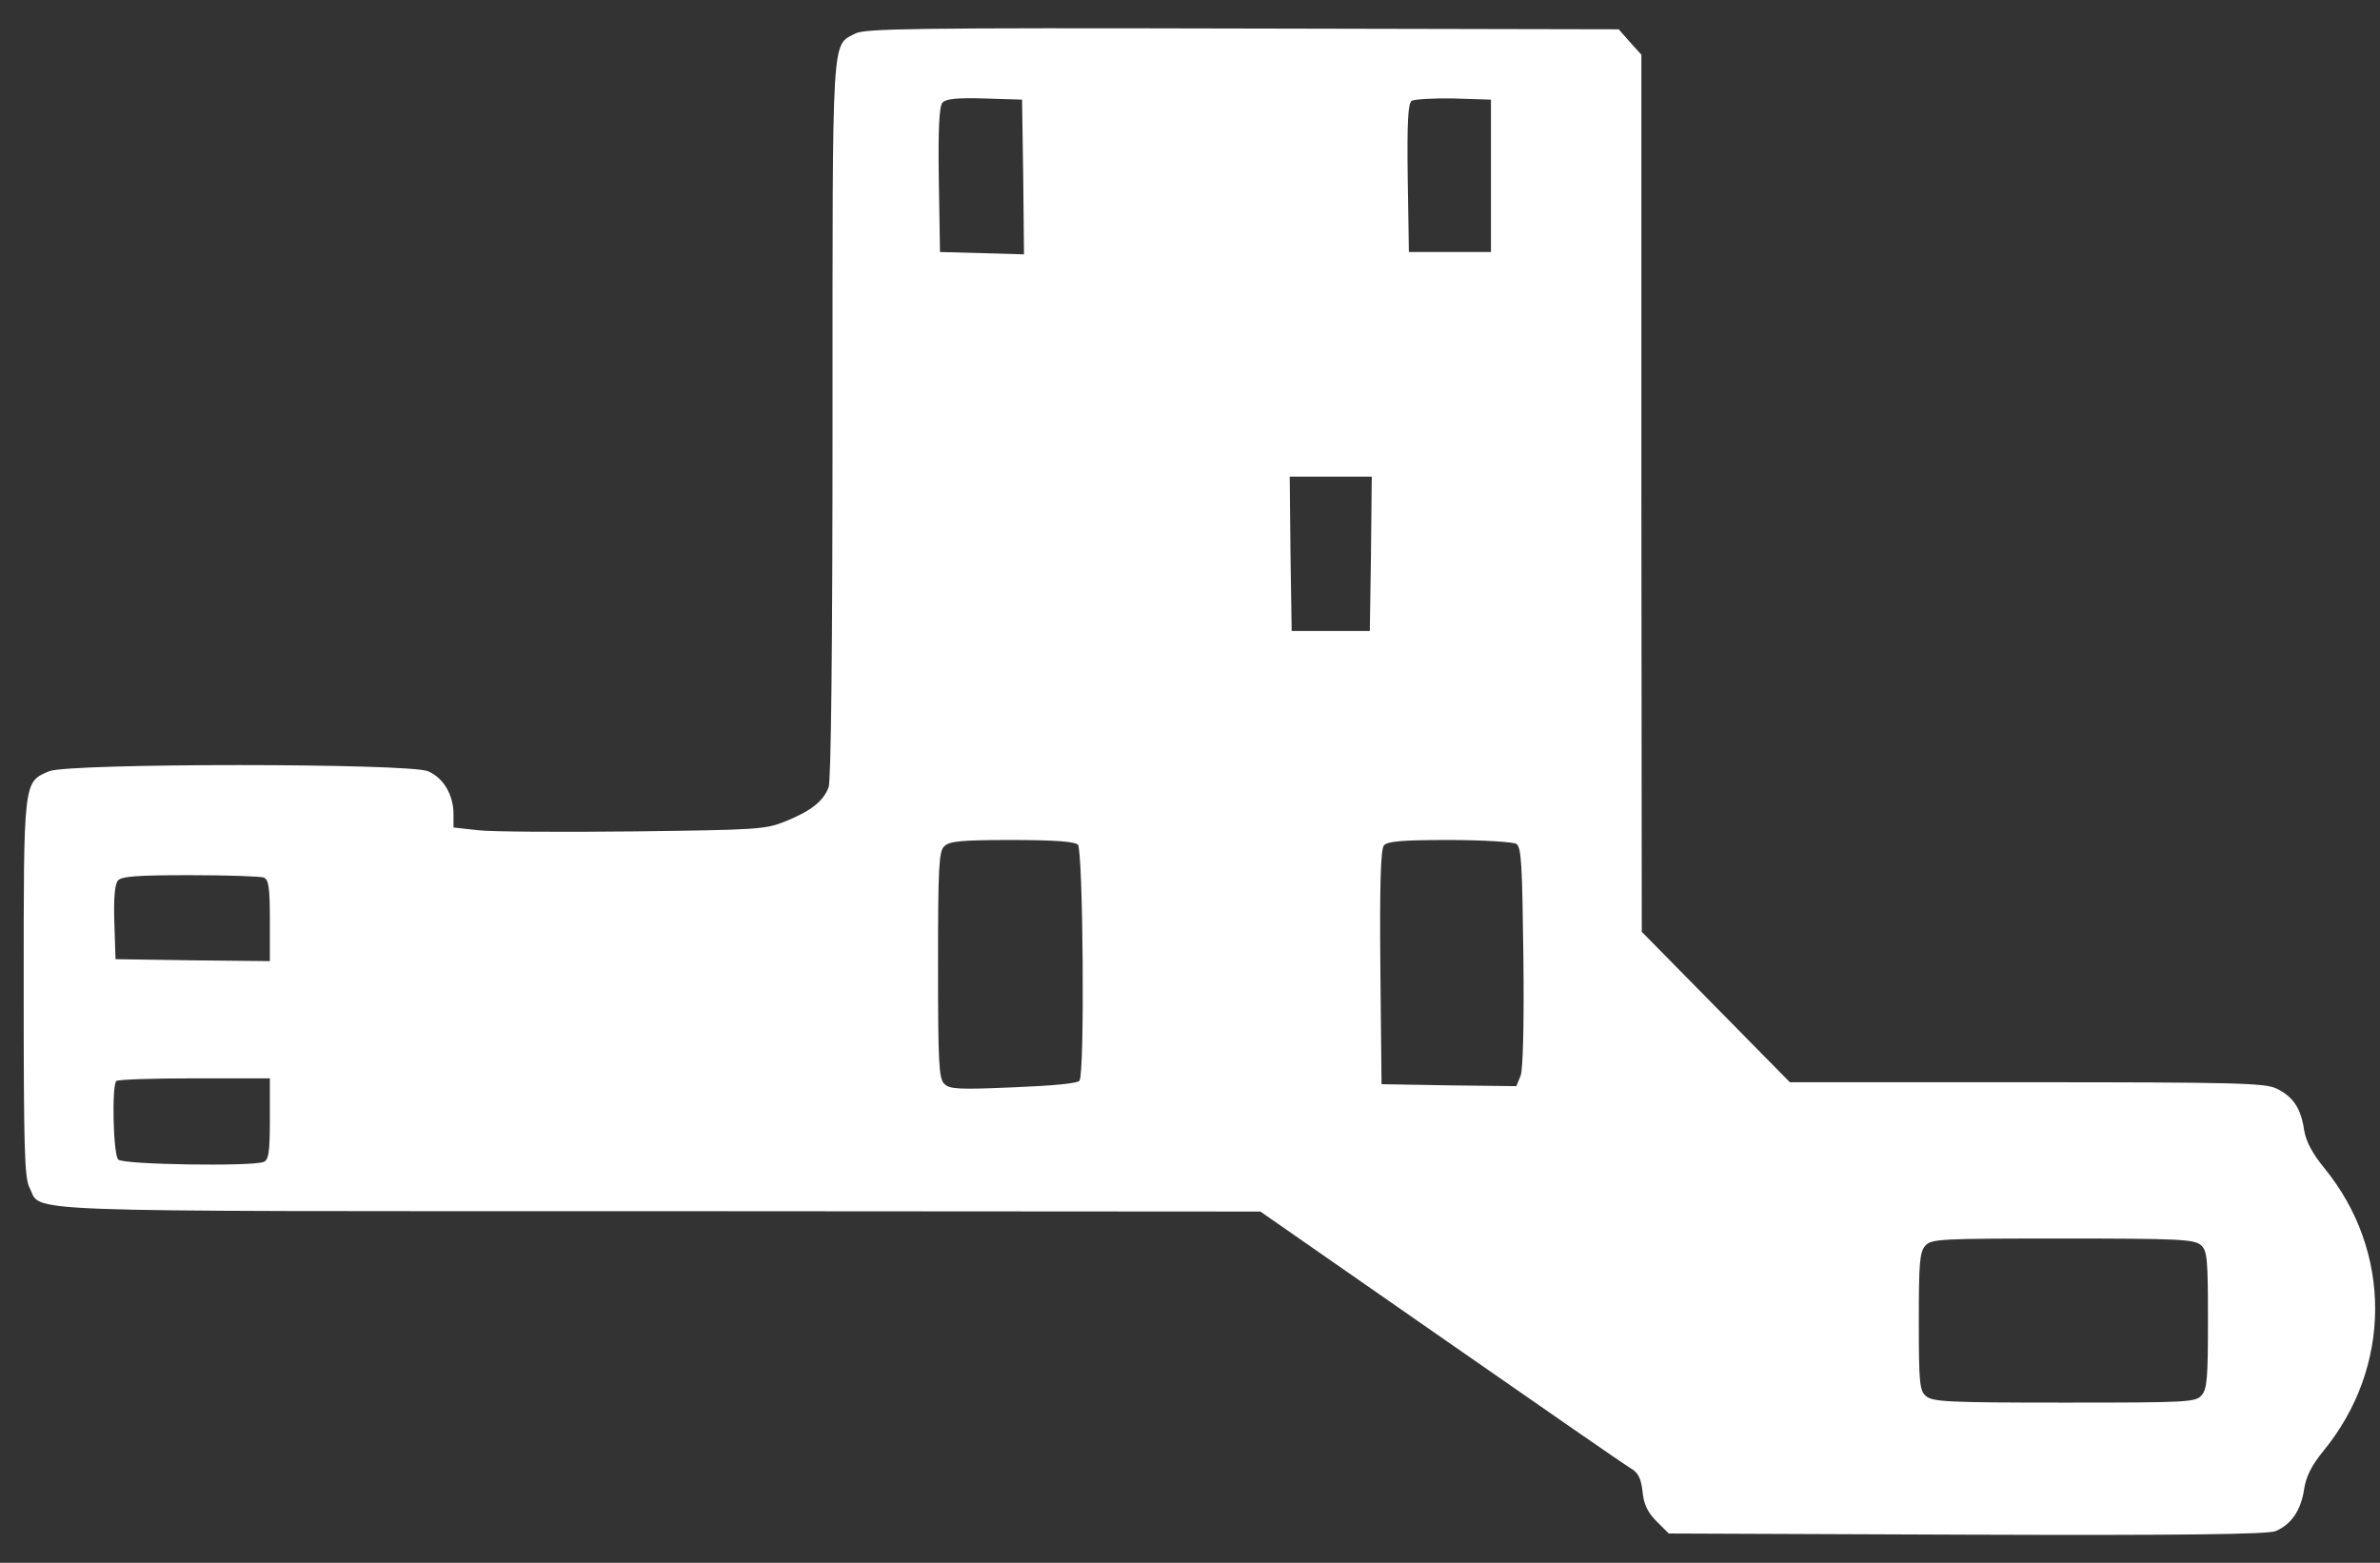 <svg width="67" height="44" viewBox="0 0 67 44" fill="none" xmlns="http://www.w3.org/2000/svg">
<rect x="0" y="0" width="67" height="44" fill="#333333" stroke="none"/>
<path d="M24.075 0.946C23.404 1.298 23.437 0.803 23.437 11.814C23.437 18.348 23.393 21.978 23.327 22.165C23.173 22.561 22.843 22.825 22.117 23.122C21.545 23.353 21.336 23.364 17.827 23.408C15.803 23.43 13.834 23.419 13.46 23.375L12.767 23.298V22.924C12.767 22.374 12.481 21.901 12.052 21.714C11.502 21.483 1.932 21.483 1.382 21.714C0.656 22.022 0.667 21.956 0.667 27.83C0.667 32.34 0.689 33.165 0.832 33.44C1.195 34.144 -0.026 34.1 18.564 34.1L35.482 34.111L40.542 37.631C43.325 39.567 45.734 41.239 45.888 41.327C46.119 41.459 46.196 41.613 46.24 41.998C46.273 42.35 46.383 42.581 46.636 42.834L46.977 43.175L55.37 43.208C61.508 43.23 63.829 43.197 64.06 43.109C64.5 42.922 64.775 42.526 64.863 41.932C64.918 41.569 65.072 41.261 65.413 40.843C67.338 38.489 67.349 35.233 65.435 32.89C65.094 32.472 64.918 32.142 64.863 31.812C64.775 31.196 64.544 30.866 64.082 30.646C63.763 30.492 62.916 30.47 57.053 30.47H50.387L48.297 28.347L46.218 26.235L46.207 13.893V1.54L45.888 1.188L45.569 0.825L34.965 0.803C25.747 0.781 24.328 0.803 24.075 0.946ZM28.805 4.983L28.827 7.161L27.65 7.128L26.462 7.095L26.429 5.071C26.407 3.652 26.44 3.003 26.528 2.893C26.627 2.783 26.913 2.75 27.716 2.772L28.772 2.805L28.805 4.983ZM41.972 4.95V7.095H40.817H39.662L39.629 5.016C39.607 3.421 39.64 2.915 39.739 2.838C39.816 2.794 40.355 2.761 40.927 2.772L41.972 2.805V4.95ZM38.595 15.587L38.562 17.765H37.462H36.362L36.329 15.587L36.307 13.42H37.462H38.617L38.595 15.587ZM30.345 23.782C30.488 23.925 30.543 30.206 30.389 30.426C30.345 30.503 29.63 30.569 28.53 30.613C27.001 30.679 26.726 30.668 26.583 30.514C26.429 30.371 26.407 29.909 26.407 27.17C26.407 24.431 26.429 23.969 26.583 23.826C26.726 23.683 27.056 23.65 28.486 23.65C29.685 23.65 30.257 23.694 30.345 23.782ZM42.687 23.76C42.83 23.848 42.852 24.343 42.885 26.928C42.907 28.842 42.874 30.107 42.808 30.283L42.687 30.58L40.795 30.558L38.892 30.525L38.859 27.236C38.837 24.904 38.87 23.903 38.958 23.804C39.057 23.683 39.475 23.65 40.806 23.65C41.752 23.65 42.599 23.705 42.687 23.76ZM7.421 24.706C7.564 24.761 7.597 24.981 7.597 25.916V27.06L5.43 27.038L3.252 27.005L3.219 25.971C3.197 25.311 3.23 24.893 3.318 24.794C3.417 24.673 3.846 24.64 5.342 24.64C6.398 24.64 7.322 24.673 7.421 24.706ZM7.597 31.504C7.597 32.439 7.564 32.659 7.421 32.714C7.08 32.846 3.472 32.791 3.329 32.648C3.186 32.505 3.142 30.569 3.274 30.437C3.307 30.393 4.297 30.36 5.474 30.36H7.597V31.504ZM61.959 35.057C62.135 35.211 62.157 35.431 62.157 37.158C62.157 38.797 62.135 39.116 61.97 39.292C61.805 39.479 61.541 39.49 58.109 39.49C54.831 39.49 54.402 39.468 54.215 39.303C54.039 39.149 54.017 38.929 54.017 37.202C54.017 35.563 54.039 35.244 54.204 35.068C54.369 34.881 54.633 34.87 58.065 34.87C61.343 34.87 61.772 34.892 61.959 35.057Z" fill="white"></path>
</svg>
